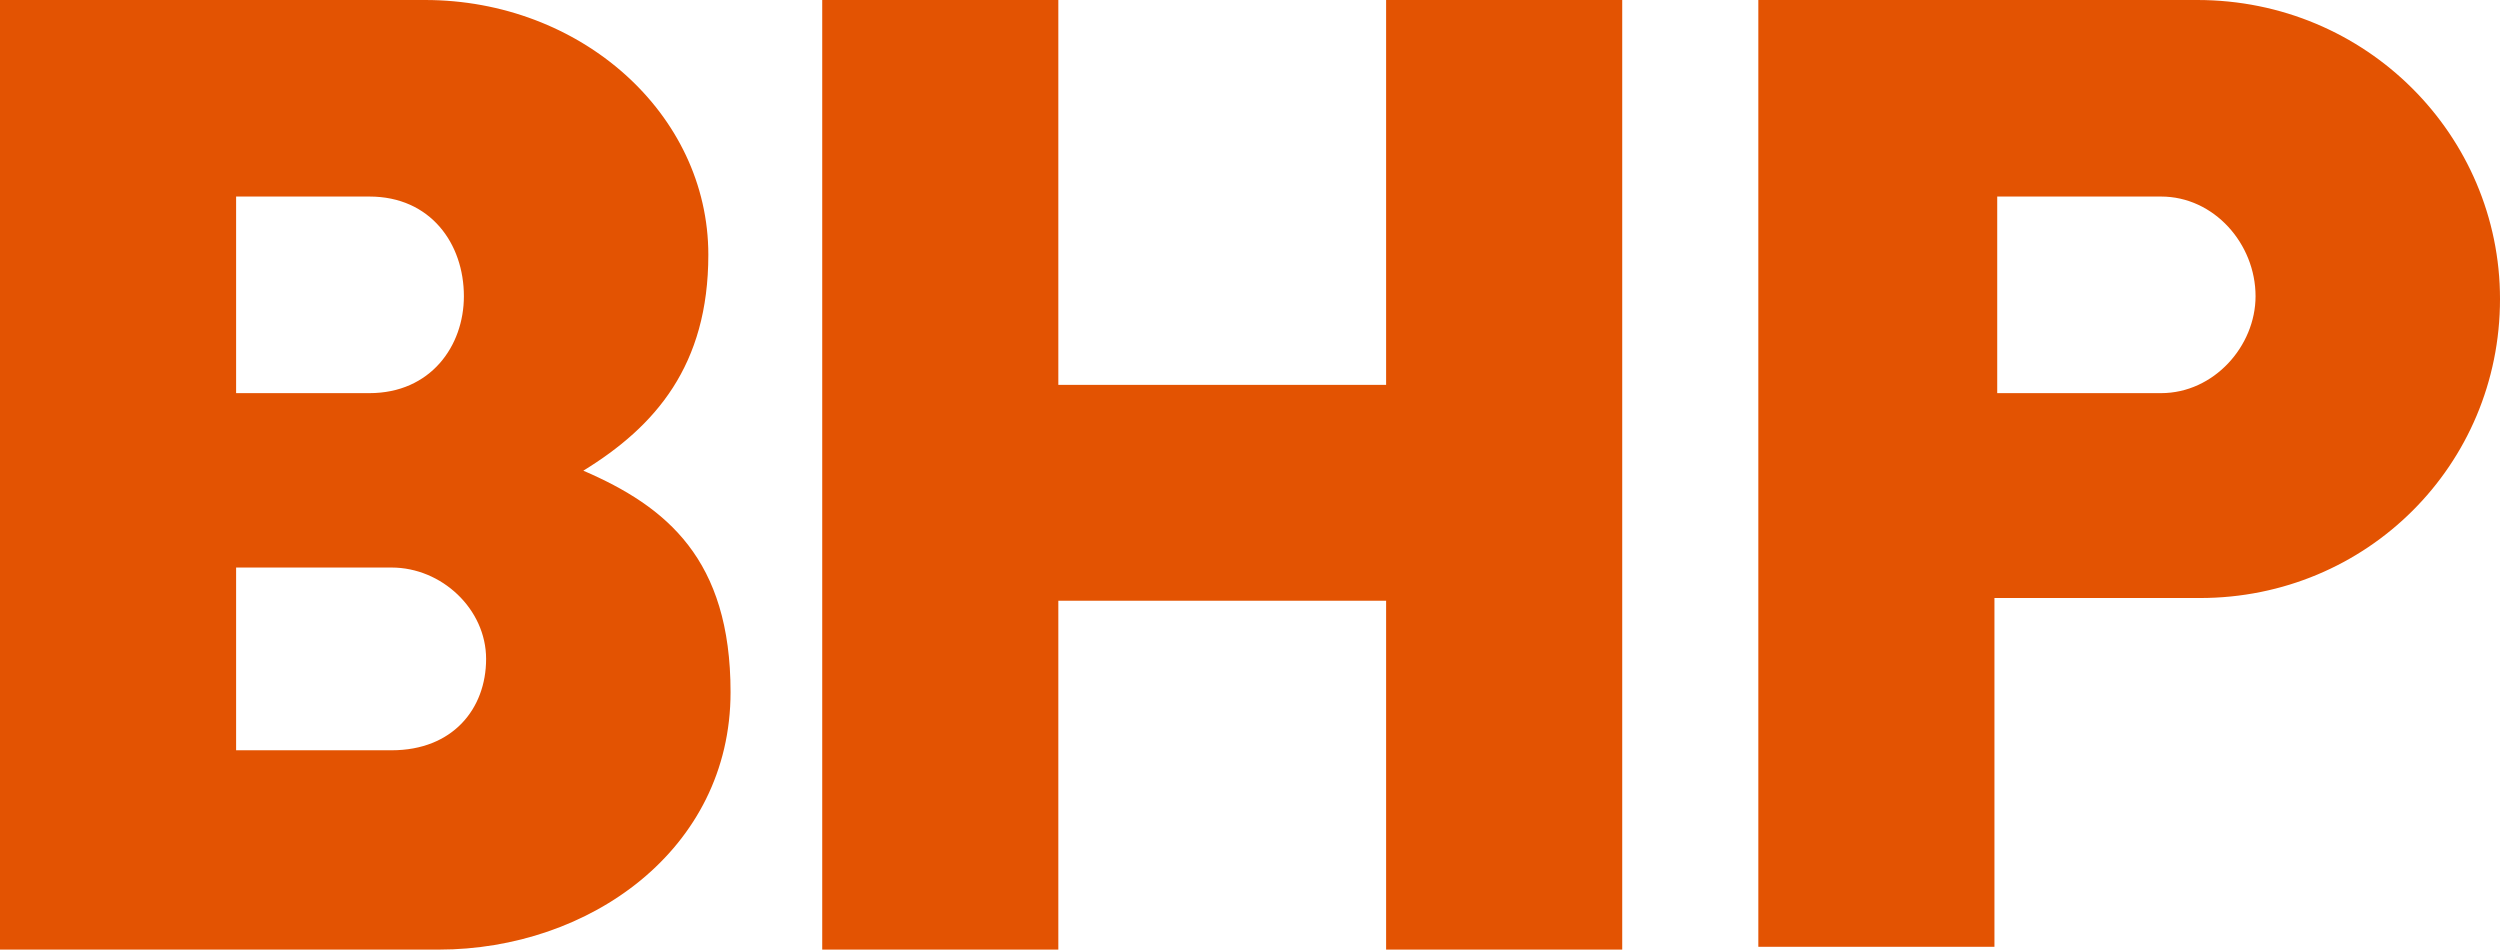 <svg width="63" height="24" viewBox="0 0 63 24" fill="none" xmlns="http://www.w3.org/2000/svg">
<g clip-path="url(#clip0_1093_779)">
<path d="M63 7.535C63 11.721 59.64 15.07 55.44 15.07H50.26V23.86H44.31V0H55.37C59.64 0 63 3.419 63 7.535ZM54.46 4.953H50.33V9.907H54.46C55.79 9.907 56.84 8.721 56.84 7.465C56.84 6.14 55.79 4.953 54.46 4.953ZM34.93 0V9.698H26.67V0H20.72V23.93H26.67V15.139H34.93V23.93H40.88V0H34.93ZM18.41 17.442C18.41 21.419 14.84 23.93 11.06 23.93H0V0H10.71C14.63 0 17.85 2.86 17.85 6.419C17.85 9.209 16.52 10.744 14.7 11.861C16.8 12.767 18.41 14.093 18.41 17.442ZM9.87 14.302H5.95V18.907H9.87C11.41 18.907 12.25 17.86 12.25 16.605C12.25 15.349 11.13 14.302 9.87 14.302ZM9.31 4.953H5.95V9.907H9.31C10.85 9.907 11.69 8.721 11.69 7.465C11.69 6.14 10.85 4.953 9.31 4.953Z" fill="#E35302"/>
</g>
<defs>
<clipPath id="clip0_1093_779">
<rect width="63" height="24" fill="white"/>
</clipPath>
</defs>
</svg>
